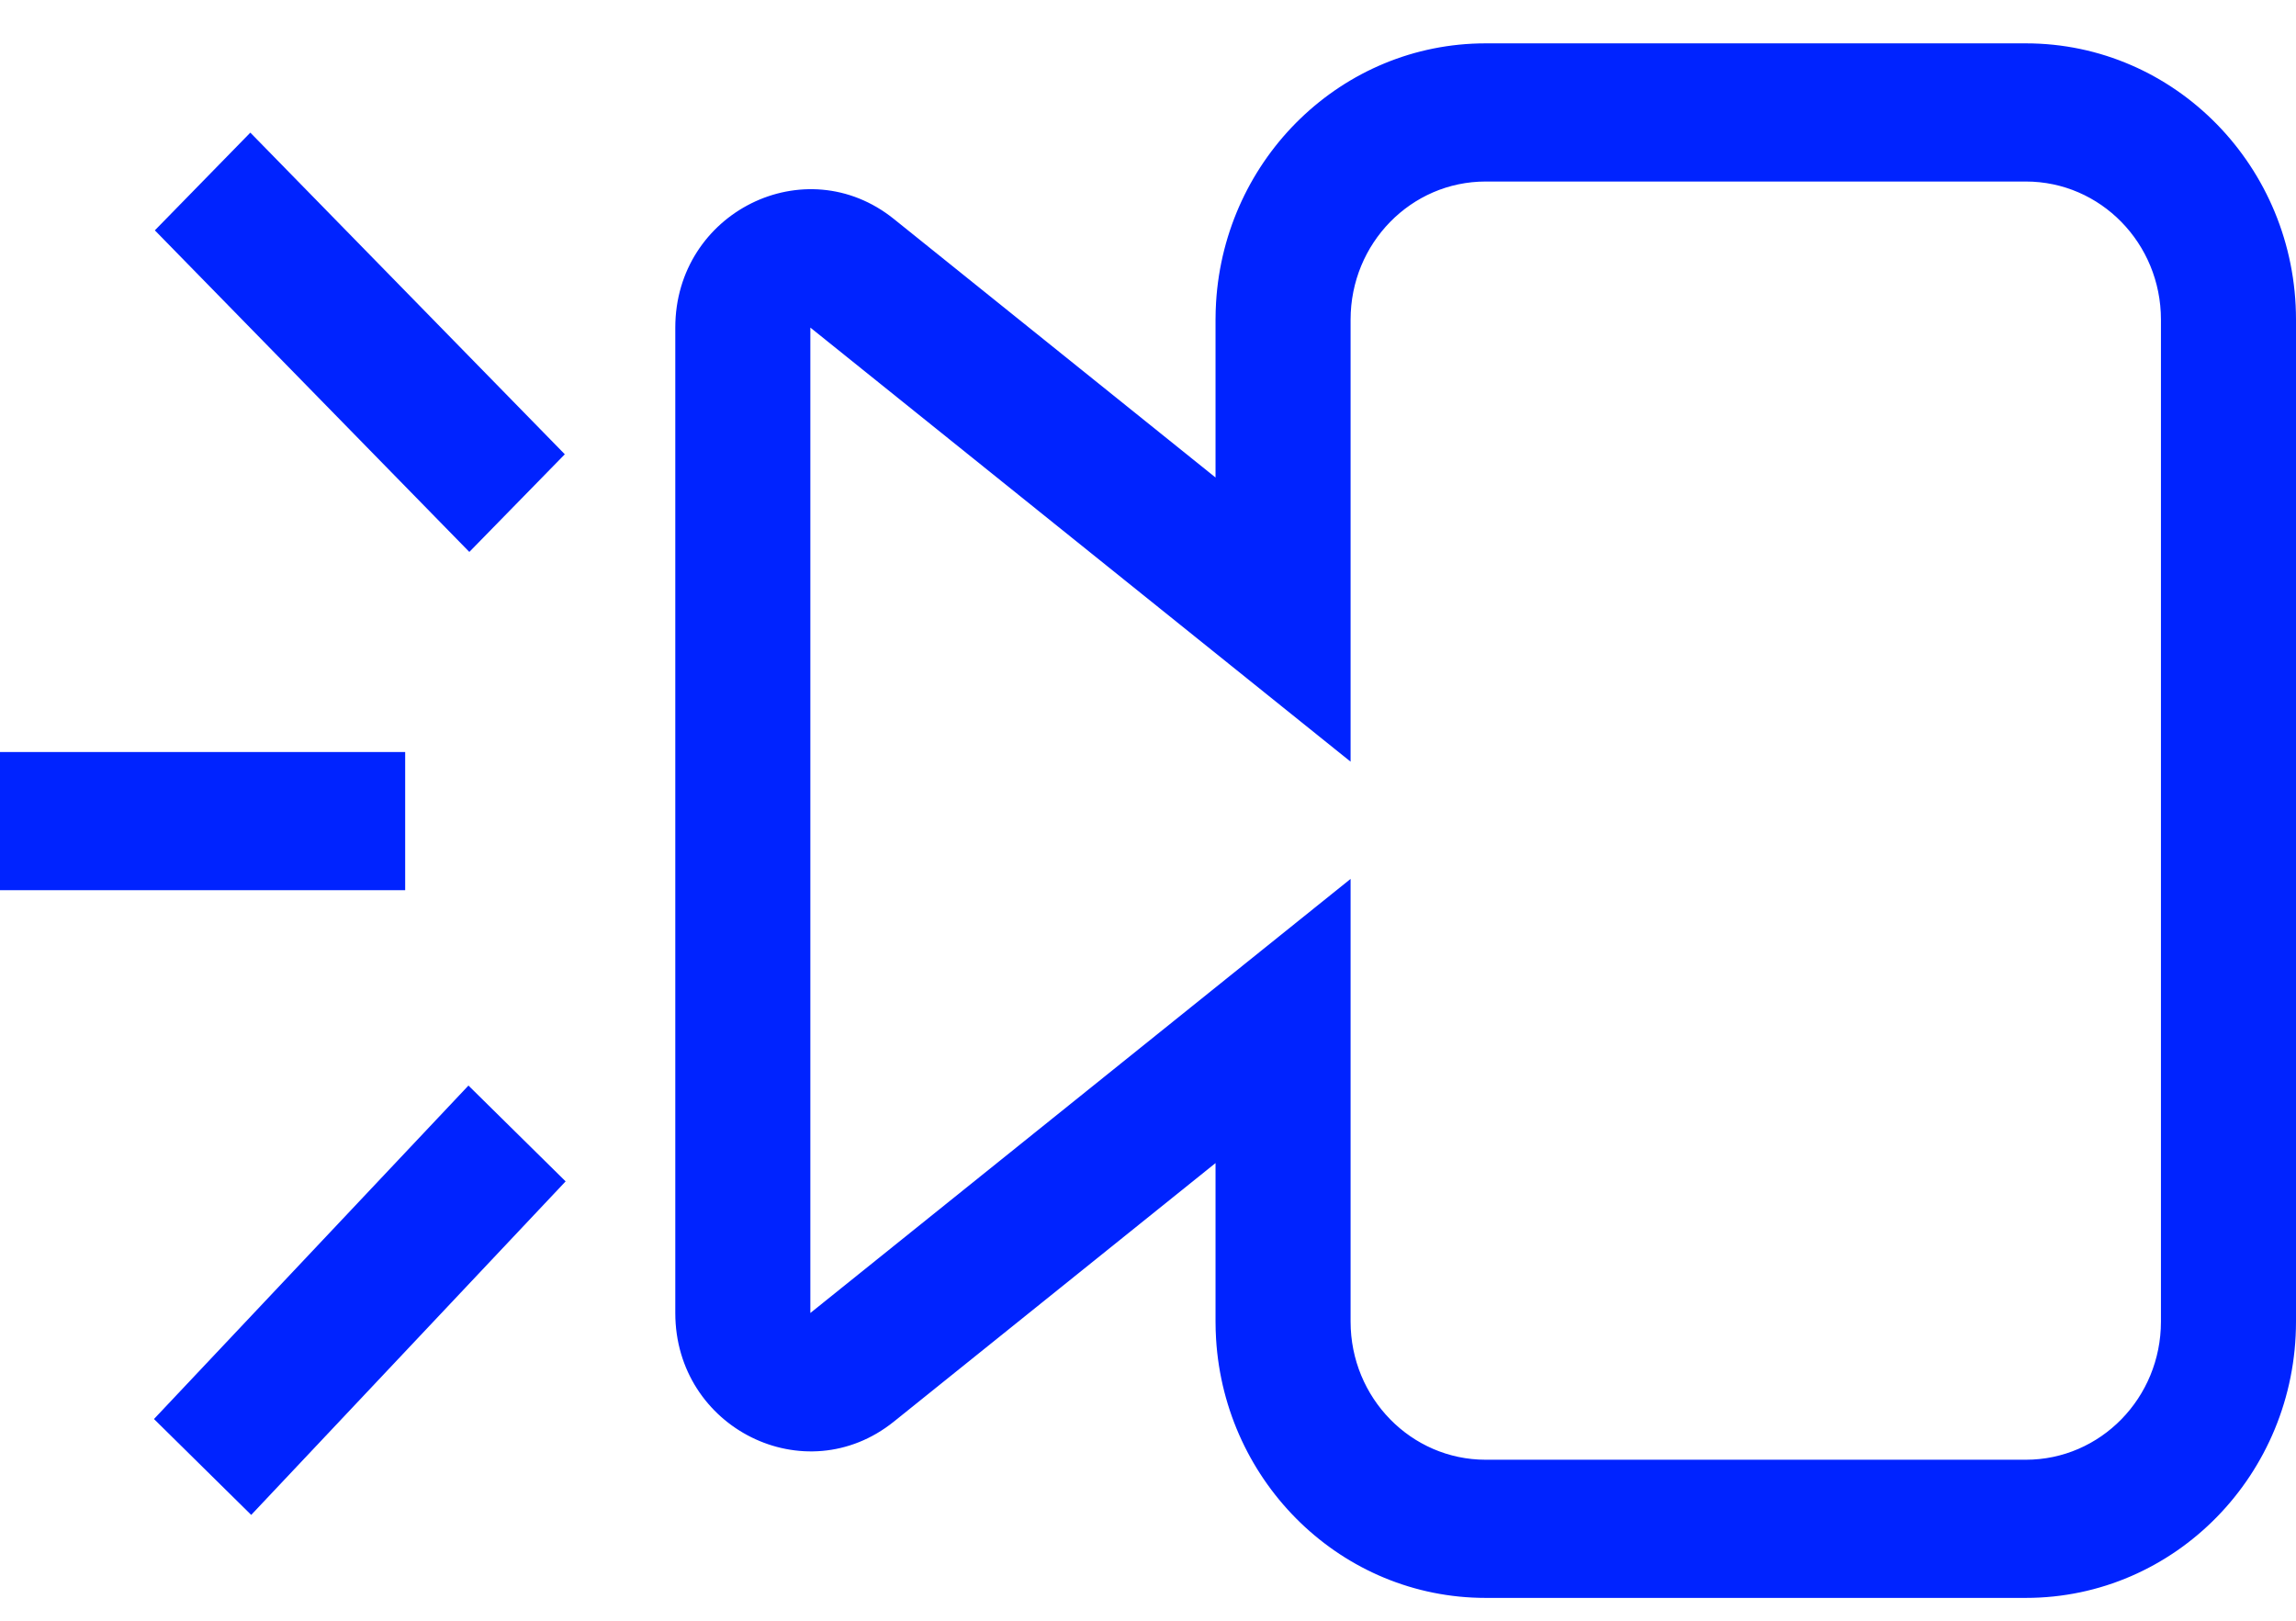 <?xml version="1.0" encoding="UTF-8"?> <svg xmlns="http://www.w3.org/2000/svg" width="34" height="24" viewBox="0 0 34 24" fill="none"> <path fill-rule="evenodd" clip-rule="evenodd" d="M22 23.662C19.875 23.662 18.138 21.967 18.008 19.828C18.003 19.743 18 19.657 18 19.571V17.223L13.236 21.052C11.923 22.106 10 21.15 10 19.443V4.851C10 3.144 11.923 2.188 13.236 3.242L18 7.071V4.733C18 4.647 18.003 4.561 18.008 4.476C18.138 2.336 19.875 0.642 22 0.642H30C32.209 0.642 34 2.474 34 4.733V19.571C34 21.83 32.209 23.662 30 23.662H22ZM20 11.279V4.733C20 3.603 20.895 2.688 22 2.688H30C31.105 2.688 32 3.603 32 4.733V19.571C32 20.7 31.105 21.616 30 21.616H22C20.895 21.616 20 20.7 20 19.571V13.015L12 19.443L12 4.851L20 11.279Z" fill="#0023FF"></path> <path d="M6 11.136H0V13.182H6V11.136Z" fill="#0023FF"></path> <path d="M3.707 1.964L8.364 6.727L6.95 8.173L2.293 3.411L3.707 1.964Z" fill="#0023FF"></path> <path d="M6.937 16.075L2.28 21.013L3.72 22.433L8.376 17.494L6.937 16.075Z" fill="#0023FF"></path> </svg> 